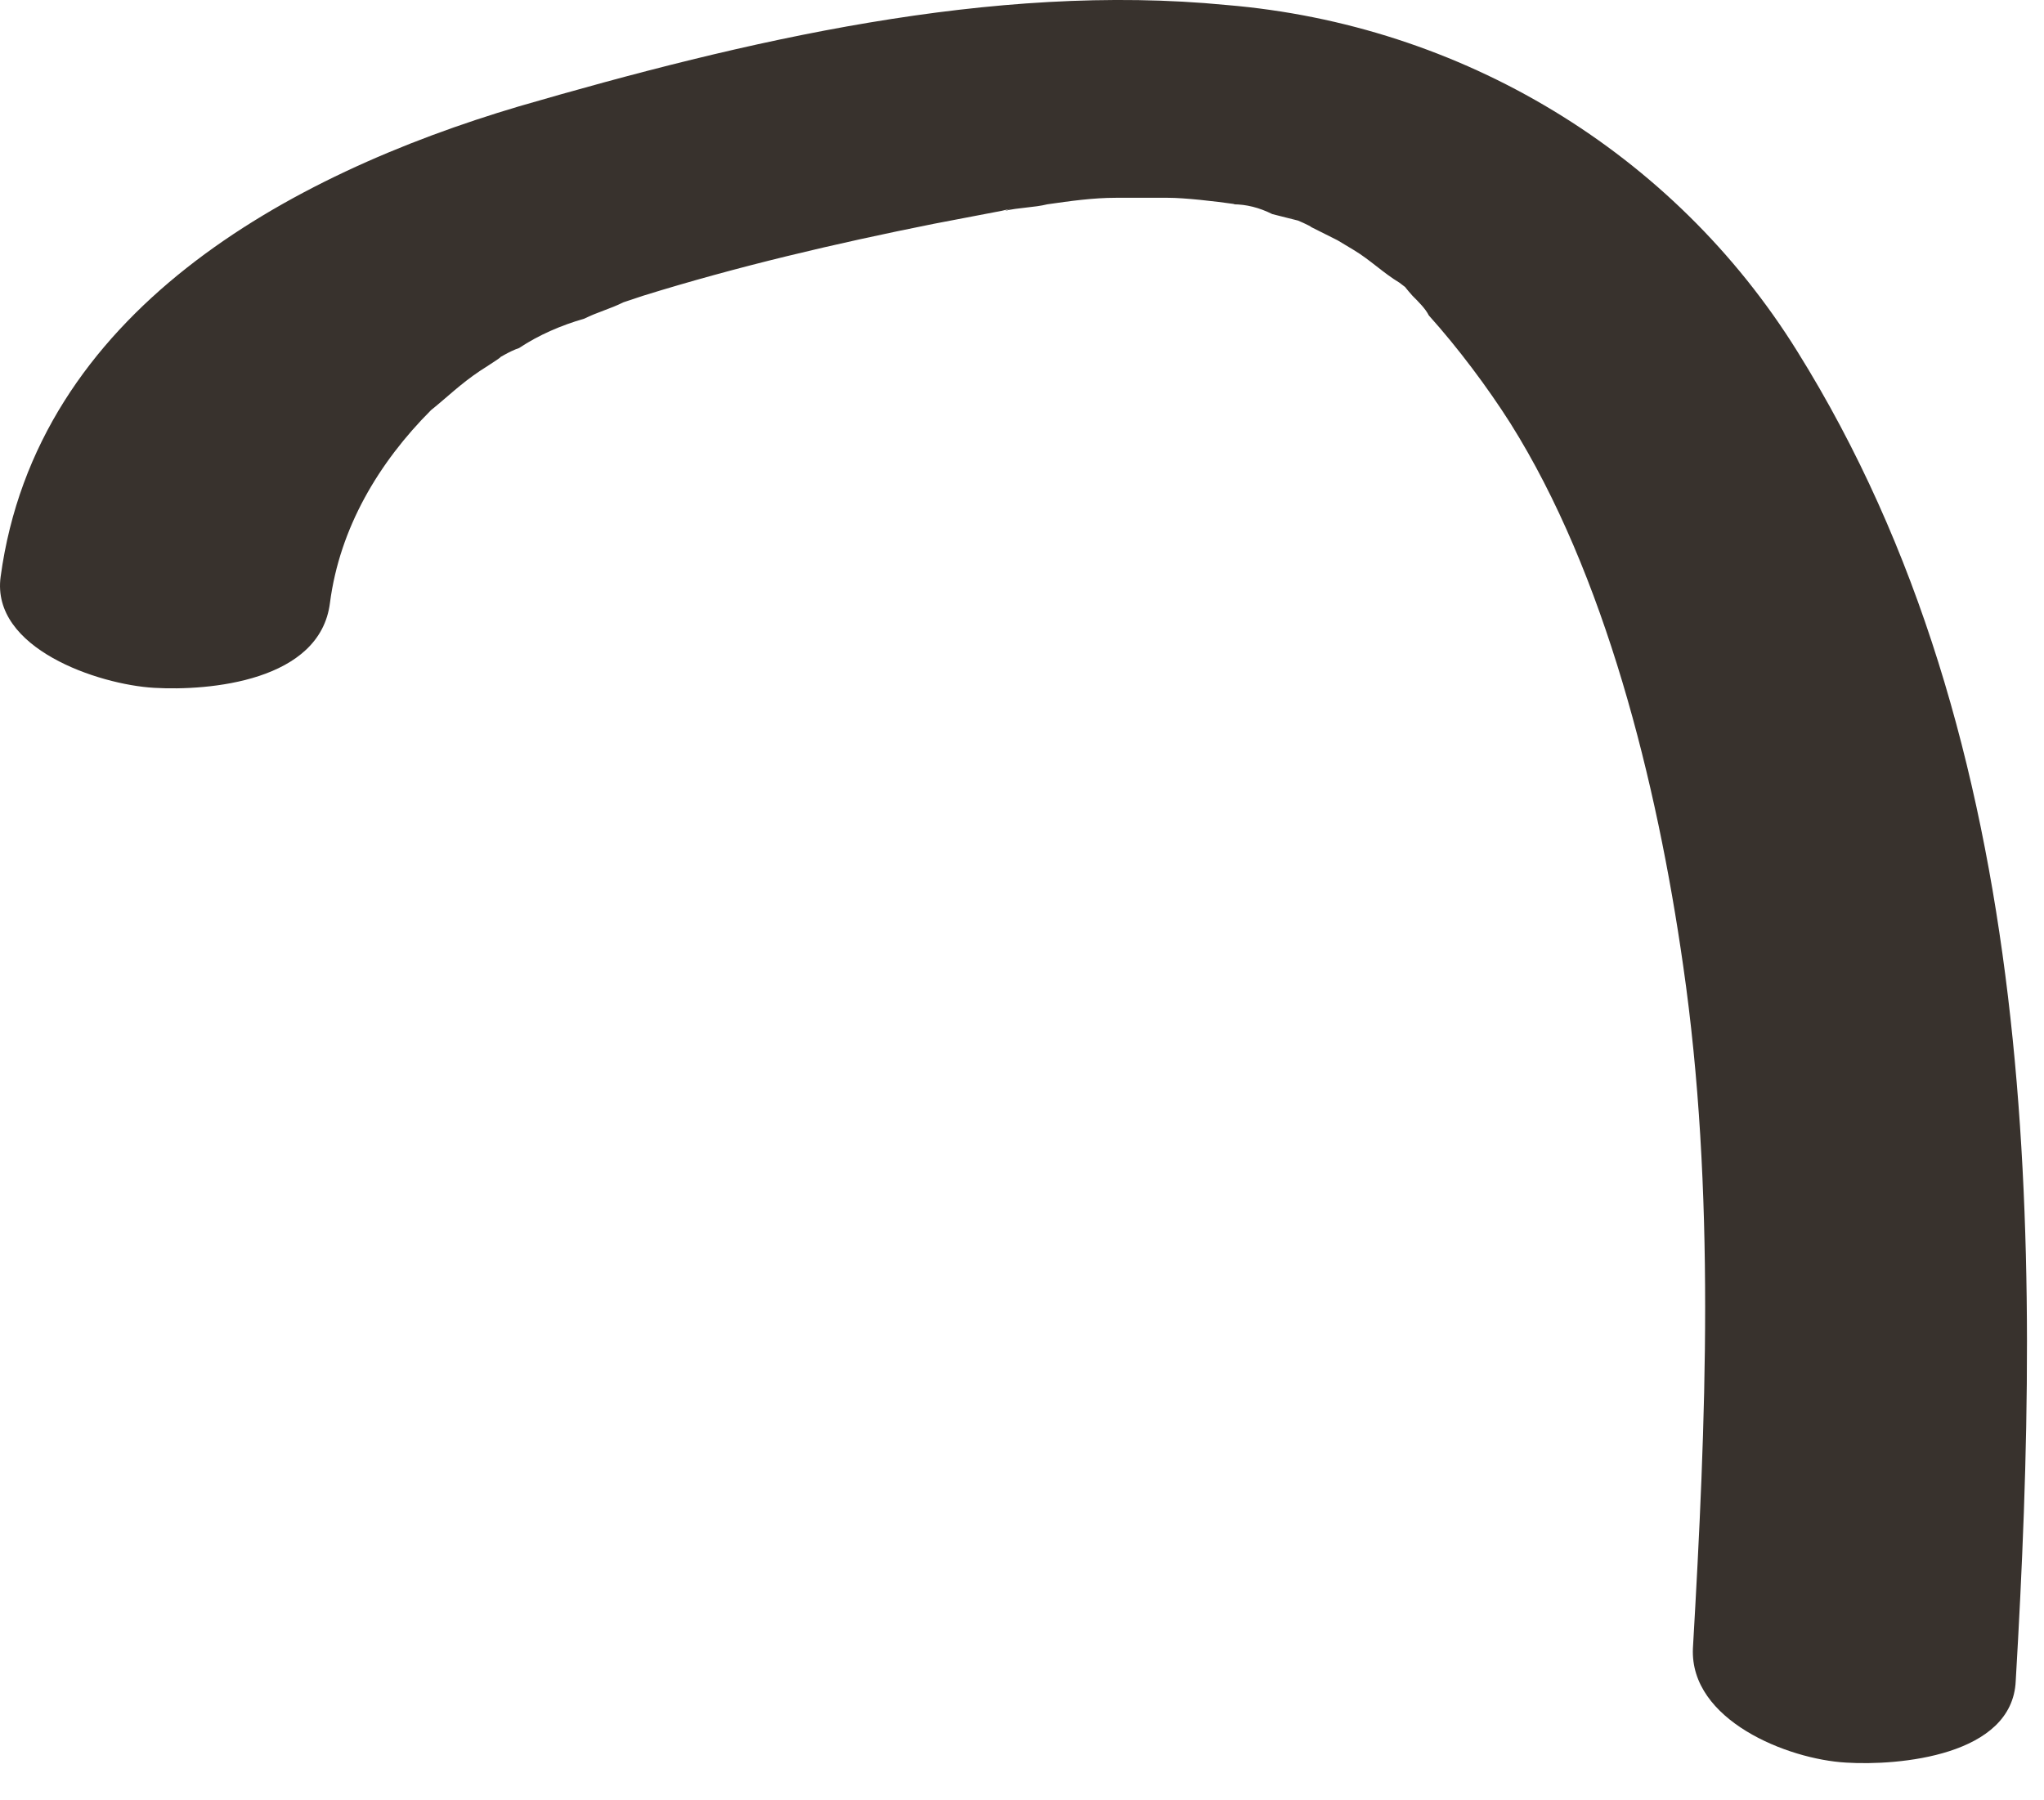 <?xml version="1.0" encoding="utf-8"?>
<svg xmlns="http://www.w3.org/2000/svg" fill="none" height="100%" overflow="visible" preserveAspectRatio="none" style="display: block;" viewBox="0 0 42 37" width="100%">
<path d="M6.78 12.39C6.981 10.846 7.785 9.503 8.857 8.429C9.192 8.16 9.46 7.892 9.862 7.623C9.862 7.623 10.599 7.153 10.13 7.422C10.264 7.355 10.465 7.22 10.666 7.153C11.068 6.885 11.537 6.683 12.006 6.549C12.274 6.415 12.542 6.347 12.81 6.213C12.408 6.347 13.212 6.079 13.212 6.079C15.155 5.475 17.165 5.005 19.175 4.602L20.582 4.333C21.185 4.199 20.783 4.266 20.649 4.333C20.917 4.266 21.252 4.266 21.52 4.199C21.989 4.132 22.458 4.065 22.927 4.065H23.53H24.066C23.664 4.065 23.664 4.065 23.999 4.065C24.334 4.065 24.937 4.132 25.406 4.199C25.607 4.199 25.942 4.132 25.339 4.199C25.607 4.199 25.875 4.266 26.143 4.4L26.679 4.535C26.009 4.266 26.88 4.602 26.947 4.669L27.483 4.938C27.751 5.072 27.751 5.072 27.483 4.938L27.818 5.139C28.153 5.34 28.421 5.609 28.756 5.81C29.359 6.28 28.488 5.475 29.024 6.079C29.158 6.213 29.292 6.347 29.359 6.482C29.962 7.153 30.565 7.959 31.034 8.697C32.977 11.786 34.049 16.083 34.585 19.843C35.255 24.475 35.054 29.242 34.786 33.875C34.719 35.352 36.729 36.158 37.935 36.225C39.007 36.292 41.352 36.091 41.419 34.547C41.955 25.415 41.955 15.277 36.93 7.22C34.384 3.125 30.029 0.506 25.205 0.103C20.381 -0.367 15.289 0.842 10.666 2.185C5.909 3.595 0.75 6.415 0.013 11.853C-0.188 13.33 2.023 14.069 3.162 14.136C4.301 14.203 6.579 14.002 6.78 12.39Z" fill="#38322D" id="Vector"/>
</svg>